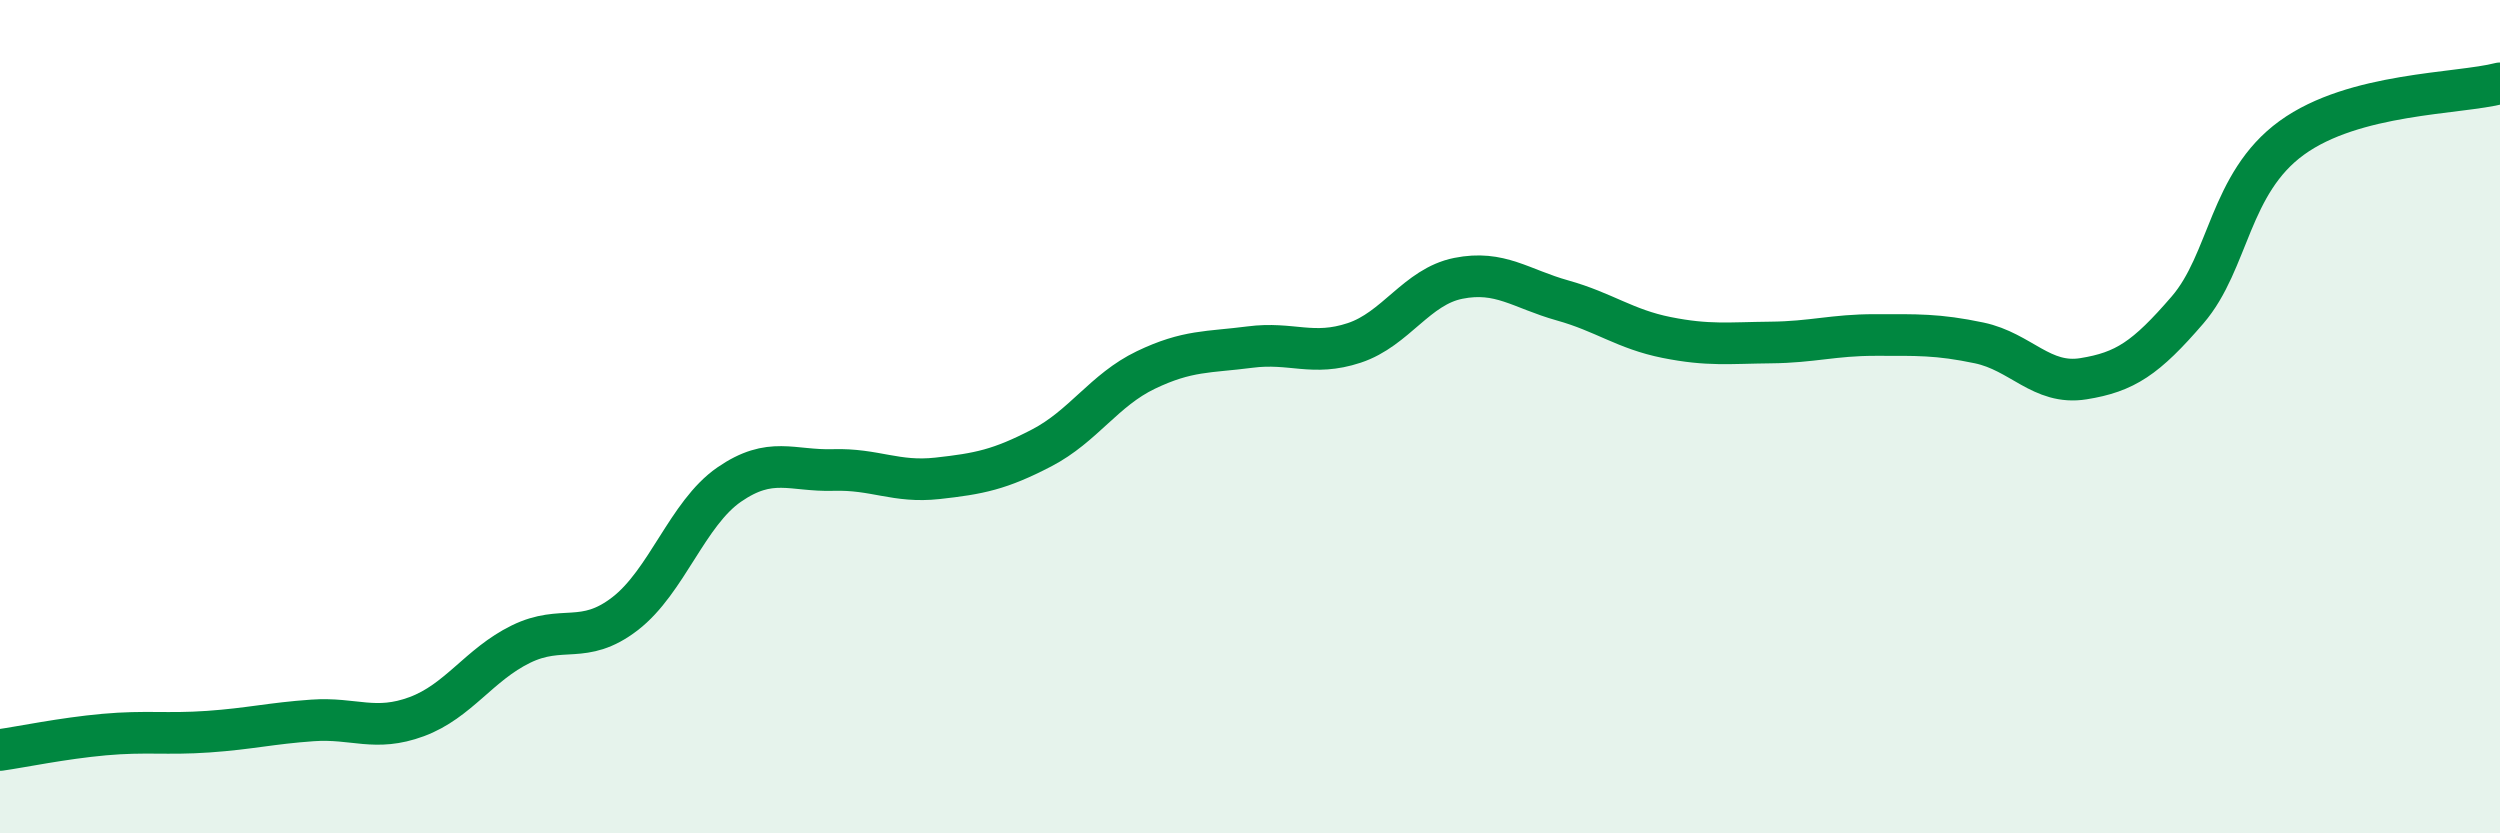 
    <svg width="60" height="20" viewBox="0 0 60 20" xmlns="http://www.w3.org/2000/svg">
      <path
        d="M 0,18 C 0.5,17.93 1.5,17.72 2.5,17.63 C 3.5,17.54 4,17.63 5,17.56 C 6,17.49 6.5,17.36 7.5,17.29 C 8.5,17.22 9,17.57 10,17.2 C 11,16.83 11.5,15.95 12.5,15.46 C 13.5,14.97 14,15.5 15,14.73 C 16,13.96 16.5,12.32 17.5,11.63 C 18.5,10.94 19,11.31 20,11.28 C 21,11.25 21.5,11.59 22.5,11.48 C 23.5,11.37 24,11.27 25,10.75 C 26,10.23 26.5,9.36 27.5,8.88 C 28.5,8.4 29,8.46 30,8.33 C 31,8.2 31.5,8.56 32.5,8.23 C 33.5,7.9 34,6.88 35,6.68 C 36,6.48 36.5,6.93 37.5,7.21 C 38.5,7.49 39,7.9 40,8.1 C 41,8.3 41.5,8.23 42.5,8.22 C 43.5,8.21 44,8.04 45,8.04 C 46,8.04 46.5,8.02 47.5,8.23 C 48.5,8.44 49,9.25 50,9.09 C 51,8.93 51.5,8.6 52.5,7.44 C 53.5,6.28 53.5,4.4 55,3.31 C 56.5,2.22 59,2.26 60,2L60 20L0 20Z"
        fill="#008740"
        opacity="0.1"
        stroke-linecap="round"
        stroke-linejoin="round"
      />
      <path
        d="M 0,18 C 0.5,17.93 1.5,17.72 2.5,17.63 C 3.5,17.54 4,17.63 5,17.56 C 6,17.49 6.5,17.36 7.5,17.29 C 8.5,17.22 9,17.57 10,17.2 C 11,16.83 11.5,15.95 12.5,15.46 C 13.5,14.97 14,15.5 15,14.73 C 16,13.96 16.5,12.32 17.5,11.63 C 18.5,10.94 19,11.31 20,11.28 C 21,11.25 21.5,11.59 22.5,11.48 C 23.5,11.37 24,11.27 25,10.75 C 26,10.23 26.5,9.36 27.5,8.88 C 28.5,8.4 29,8.46 30,8.33 C 31,8.2 31.5,8.56 32.5,8.23 C 33.5,7.9 34,6.88 35,6.68 C 36,6.48 36.5,6.93 37.5,7.21 C 38.5,7.49 39,7.9 40,8.1 C 41,8.3 41.5,8.23 42.5,8.22 C 43.5,8.21 44,8.04 45,8.04 C 46,8.04 46.5,8.02 47.5,8.23 C 48.5,8.44 49,9.25 50,9.09 C 51,8.93 51.5,8.6 52.5,7.44 C 53.5,6.28 53.5,4.4 55,3.31 C 56.5,2.22 59,2.26 60,2"
        stroke="#008740"
        stroke-width="1"
        fill="none"
        stroke-linecap="round"
        stroke-linejoin="round"
      />
    </svg>
  